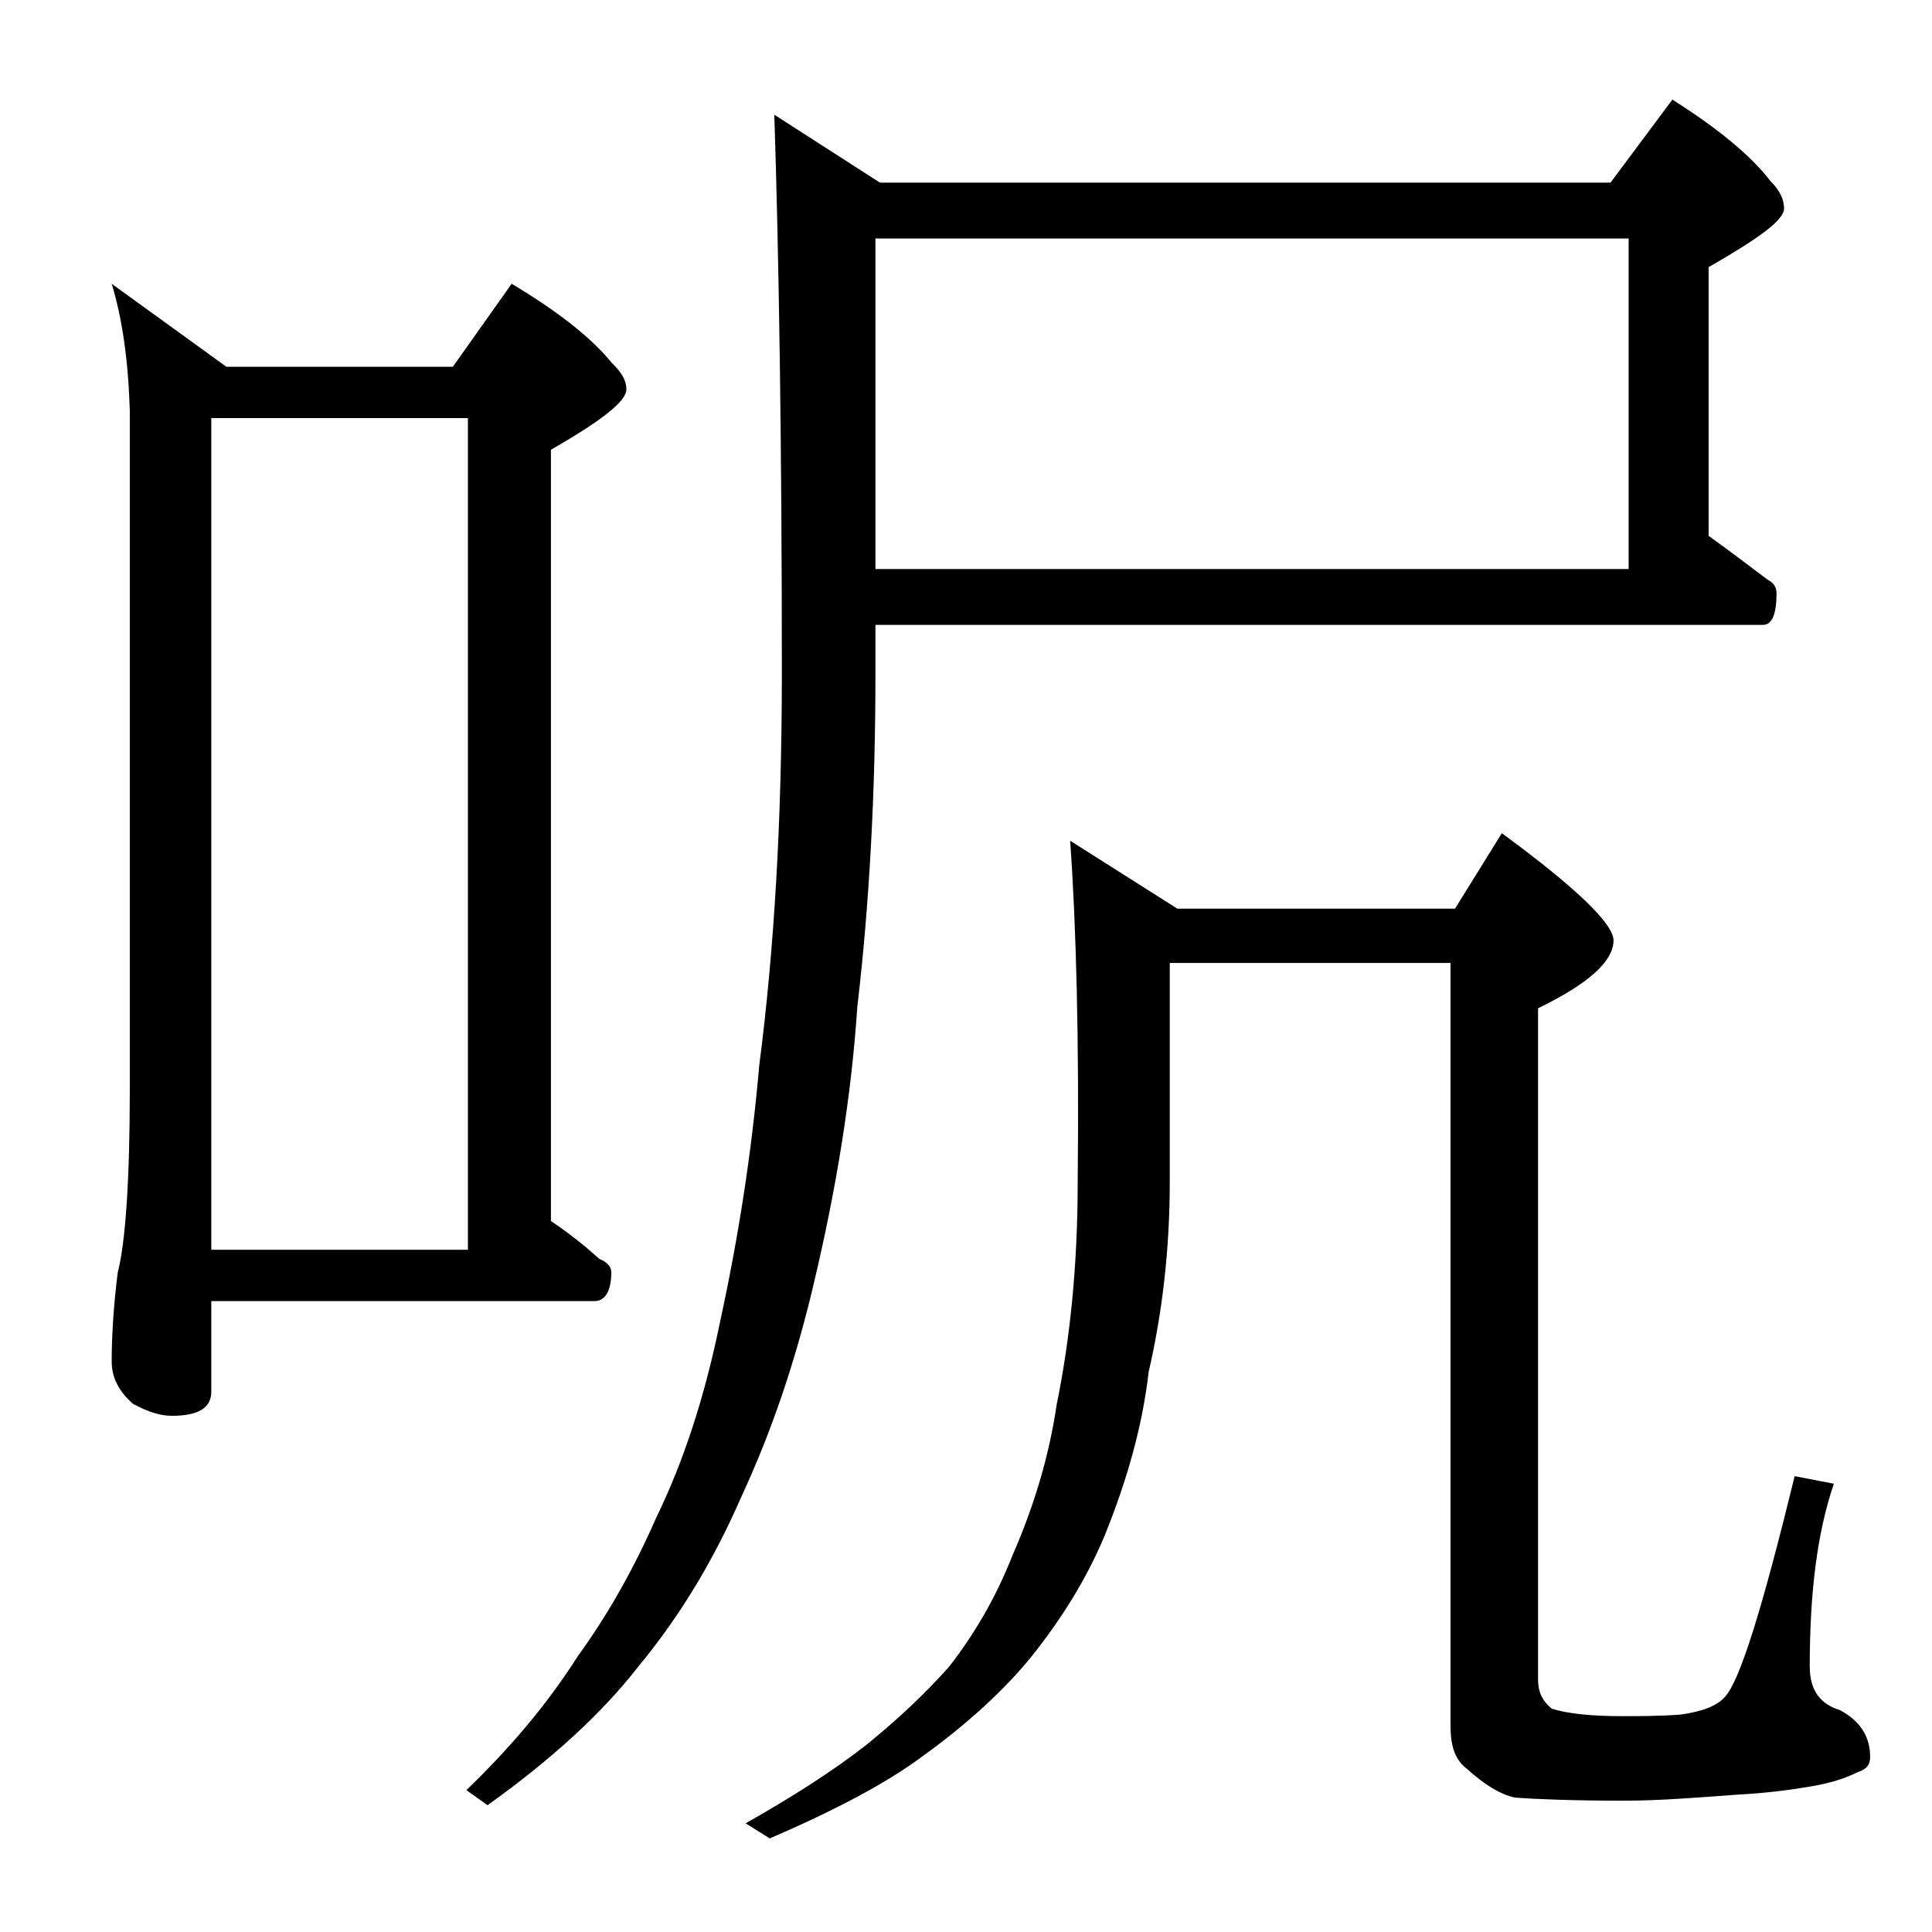 <?xml version="1.0" encoding="utf-8"?>
<!-- Generator: Adobe Illustrator 18.0.0, SVG Export Plug-In . SVG Version: 6.00 Build 0)  -->
<!DOCTYPE svg PUBLIC "-//W3C//DTD SVG 1.1//EN" "http://www.w3.org/Graphics/SVG/1.1/DTD/svg11.dtd">
<svg version="1.1" id="Layer_1" xmlns="http://www.w3.org/2000/svg" xmlns:xlink="http://www.w3.org/1999/xlink" x="0px" y="0px"
	 viewBox="0 0 128 128" enable-background="new 0 0 128 128" xml:space="preserve">
<g>
	<path d="M7.4,18.8l7.6,5.5h15l3.9-5.5c3,1.8,5.2,3.5,6.6,5.2c0.7,0.7,1,1.2,1,1.8c0,0.8-1.7,2.1-5,4v51.1c1.2,0.8,2.2,1.6,3.2,2.5
		c0.5,0.2,0.8,0.5,0.8,0.9c0,1.2-0.4,1.9-1.1,1.9H14v6c0,1.1-0.9,1.6-2.6,1.6c-0.7,0-1.5-0.2-2.6-0.8c-0.9-0.8-1.4-1.7-1.4-2.8
		c0-1.5,0.1-3.5,0.4-5.9c0.5-1.9,0.8-6,0.8-12.1V27.2C8.5,23.9,8.1,21.1,7.4,18.8z M14,82.8h17V27.7H14V82.8z M58,41.3v3.4
		c0,7.8-0.4,15.2-1.2,22c-0.4,6-1.4,12.1-2.9,18.4c-1.2,5.1-2.8,9.8-4.8,14.1c-1.7,3.9-3.9,7.7-6.8,11.2c-2.4,3.1-5.8,6.2-10,9.2
		l-1.4-1c2.8-2.7,5.3-5.6,7.4-8.9c2.1-2.9,3.8-6,5.2-9.2c1.8-3.7,3.2-8,4.2-12.9c1.2-5.5,2.1-11.2,2.6-17c1-7.7,1.5-16.3,1.5-26
		c0-15.4-0.2-27.8-0.5-37l7,4.5h48.4l4.1-5.5c3,1.9,5.2,3.7,6.5,5.4c0.6,0.6,0.9,1.2,0.9,1.8c0,0.8-1.7,2-5,3.9v17.8
		c1.4,1,2.7,2,3.9,2.9c0.4,0.2,0.6,0.5,0.6,0.9c0,1.4-0.3,2.1-0.9,2.1H58z M70.9,55.7l7.1,4.5h18.4l3.1-5c4.9,3.6,7.4,6,7.4,7.1
		c0,1.4-1.7,2.9-5,4.5v44.5c0,0.8,0.3,1.4,0.9,1.9c0.9,0.3,2.5,0.5,4.6,0.5c1.2,0,2.5,0,3.9-0.1c1.5-0.2,2.5-0.6,3-1.2
		c1-1.1,2.5-6,4.6-14.6l2.6,0.5c-1.1,3.2-1.6,7.2-1.6,12.1c0,1.6,0.7,2.5,2,2.9c1.3,0.7,2,1.7,2,3.1c0,0.5-0.2,0.8-0.8,1
		c-1,0.5-2.1,0.8-3.4,1c-1.2,0.2-2.7,0.4-4.6,0.5c-2.7,0.2-5.2,0.4-7.5,0.4c-3.4,0-5.8-0.1-7.2-0.2c-1-0.2-2.1-0.9-3.2-1.9
		c-0.8-0.6-1.1-1.5-1.1-2.9V63.8H77.5v14.5c0,4.5-0.5,8.7-1.4,12.6c-0.4,3.5-1.4,7.1-2.9,10.8c-1.2,2.9-2.9,5.6-4.9,8.1
		c-1.8,2.2-4.2,4.4-7.1,6.5c-2.4,1.8-5.8,3.6-10.2,5.5l-1.6-1c3-1.7,5.7-3.4,8-5.2c2.1-1.7,3.9-3.4,5.5-5.2c1.7-2.2,3.1-4.6,4.2-7.4
		c1.4-3.2,2.4-6.5,2.9-9.9c0.9-4.4,1.4-9.3,1.4-14.8C71.5,68.9,71.3,61.3,70.9,55.7z M58,15.8v21.9h49.9V15.8H58z"/>
</g>
</svg>
